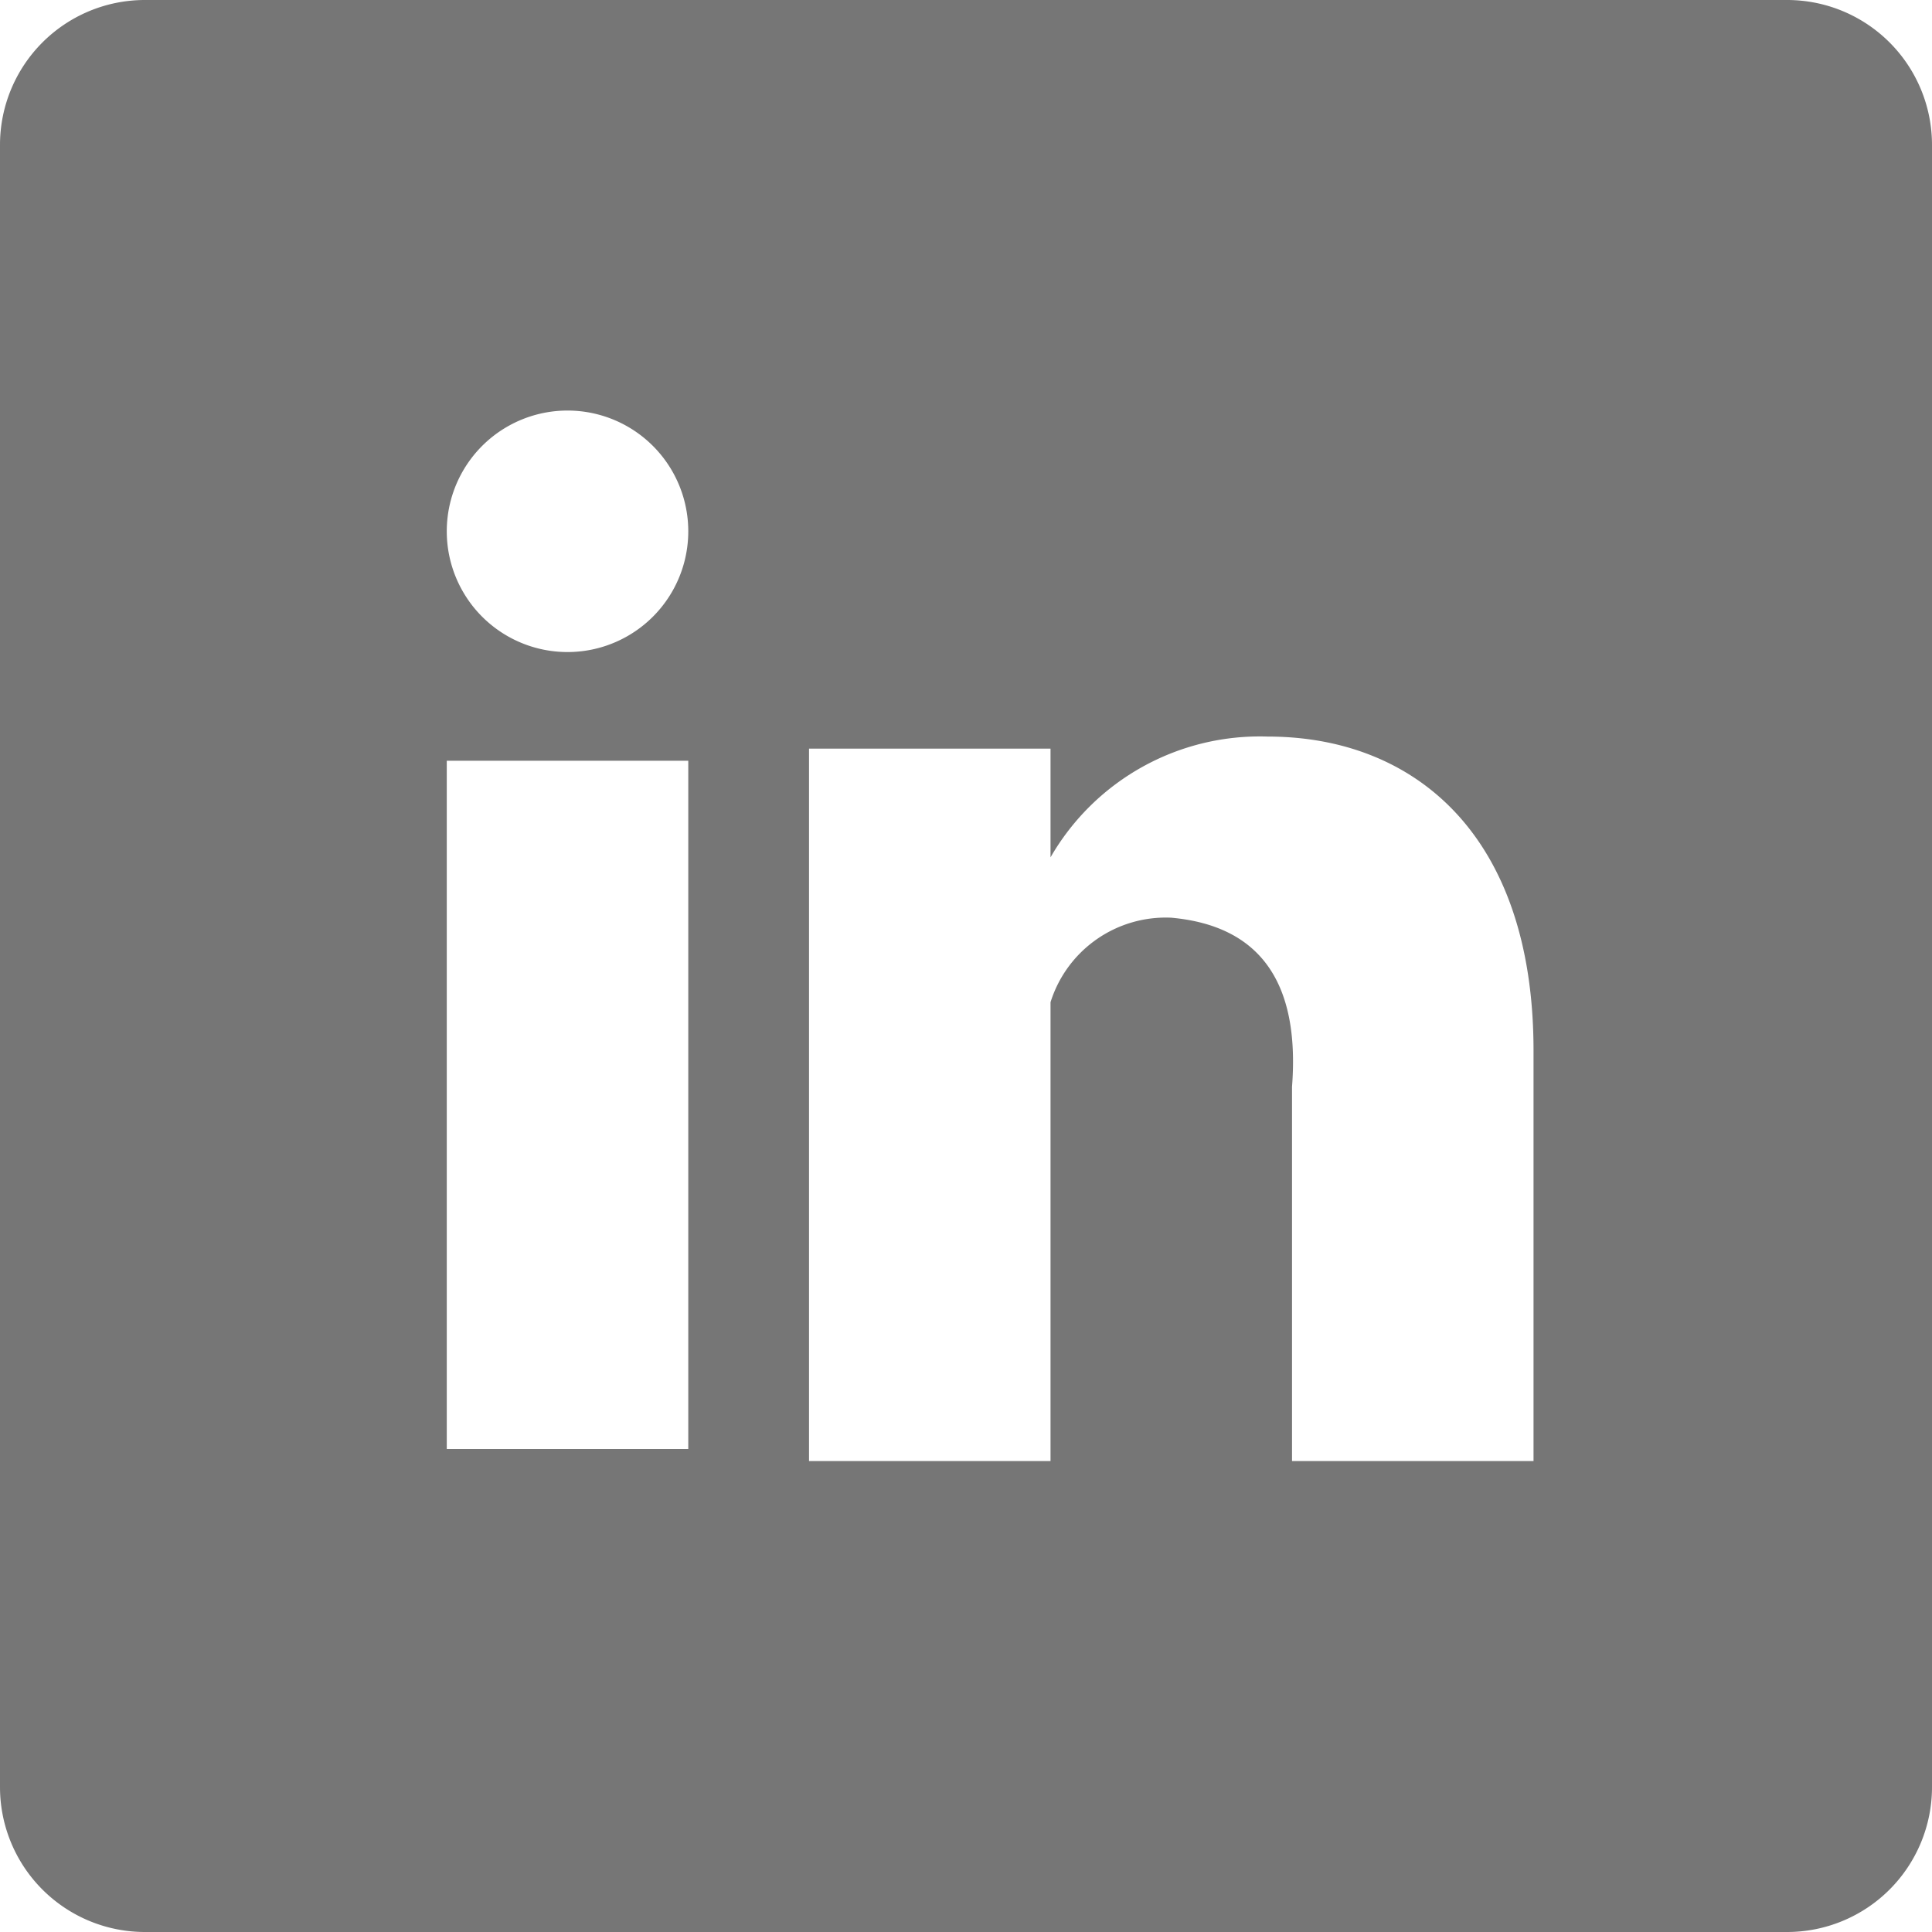 <svg width="16" height="16" fill="none" xmlns="http://www.w3.org/2000/svg"><path d="M14.8 0H1.2A1.2 1.2 0 0 0 0 1.2v13.6A1.2 1.2 0 0 0 1.2 16h13.6a1.2 1.2 0 0 0 1.2-1.2V1.2A1.2 1.2 0 0 0 14.8 0M5.7 12h-2V6.3h2zm-1-6.6a1 1 0 1 1 0-2 1 1 0 1 1 0 2m8 6.7h-2V9q.1-1.3-1-1.4a1 1 0 0 0-1 .7v3.8h-2V6.2h2v.9a2 2 0 0 1 1.8-1c1.2 0 2.2.8 2.2 2.6z" fill="#767676"/></svg>